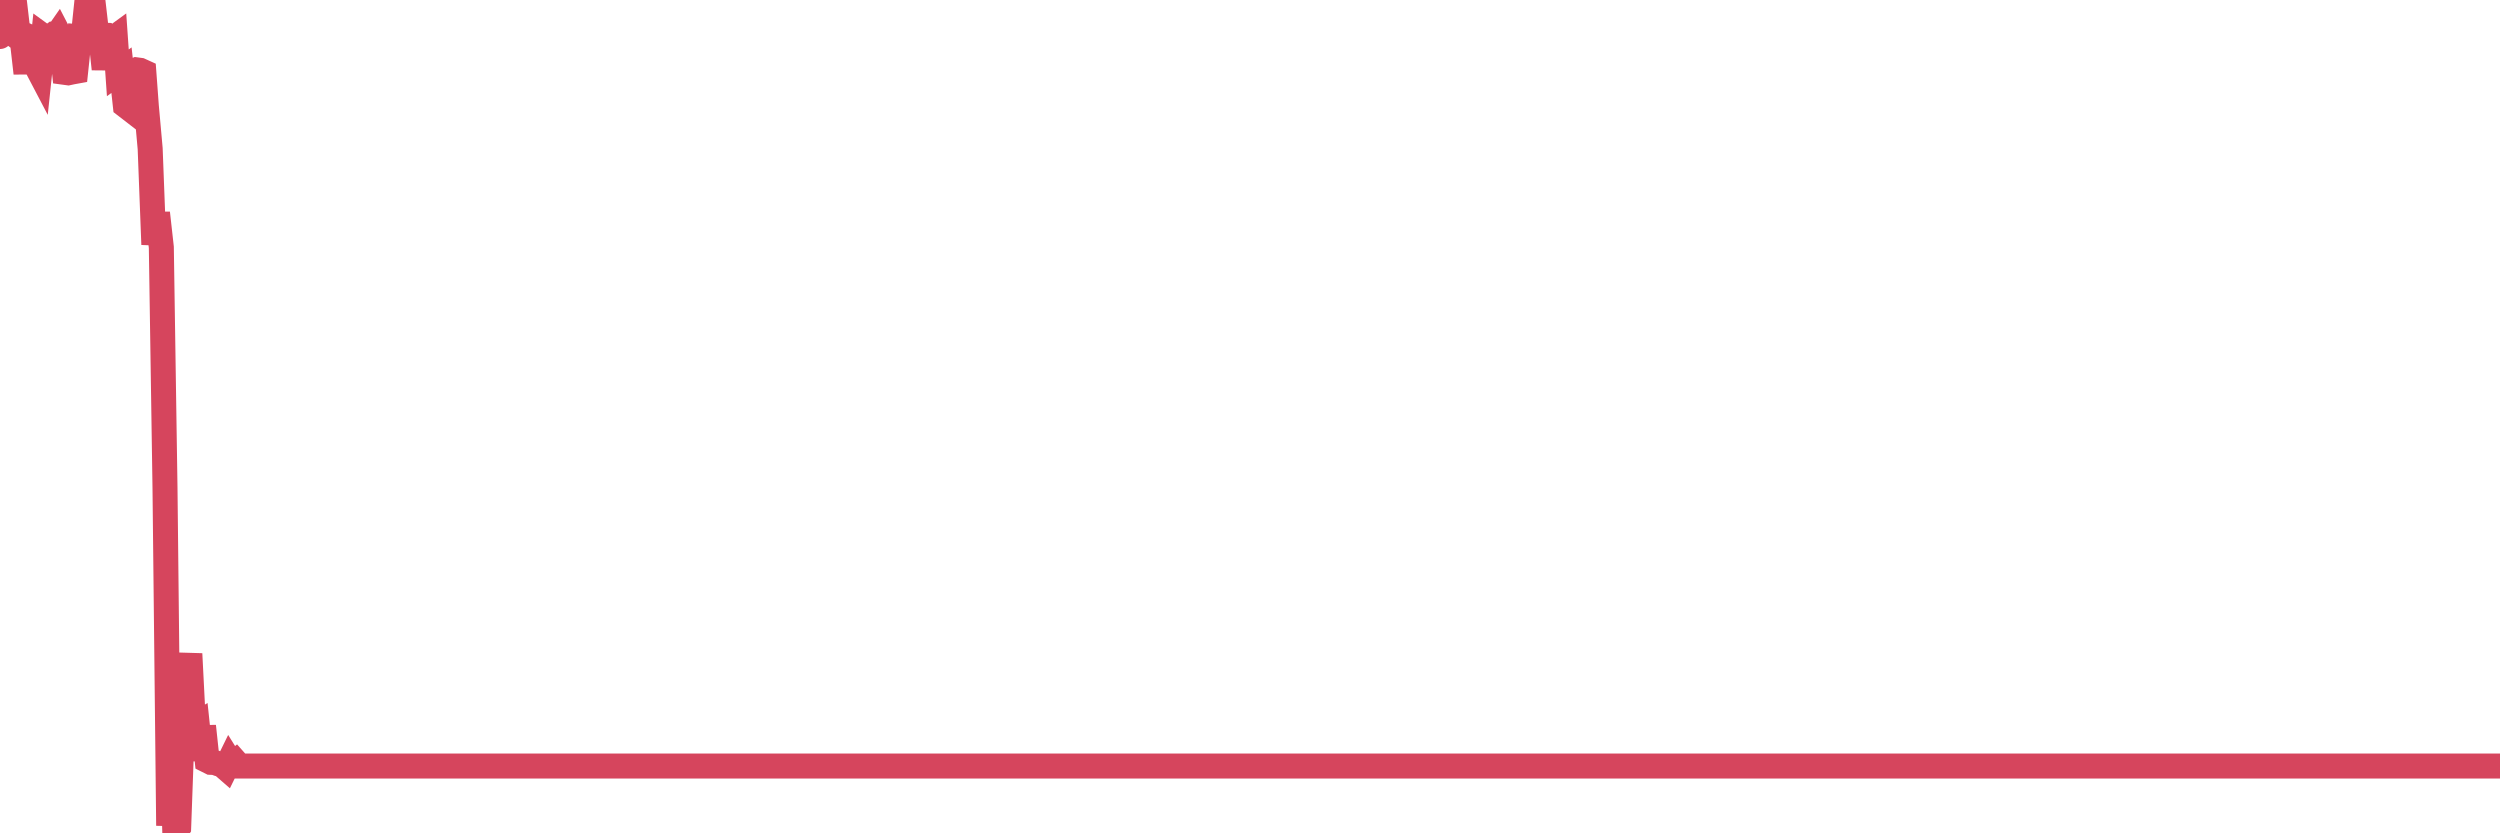 <?xml version="1.0"?><svg width="150px" height="50px" xmlns="http://www.w3.org/2000/svg" xmlns:xlink="http://www.w3.org/1999/xlink"> <polyline fill="none" stroke="#d6455d" stroke-width="1.5px" stroke-linecap="round" stroke-miterlimit="5" points="0.00,2.19 0.22,0.00 0.45,0.09 0.67,0.03 0.89,0.31 1.12,2.29 1.34,2.46 1.56,4.39 1.79,2.23 1.94,2.30 2.16,3.93 2.38,4.35 2.61,2.18 2.83,2.34 3.05,2.18 3.27,2.31 3.50,1.98 3.65,2.27 3.87,4.34 4.09,4.37 4.32,4.32 4.54,4.28 4.76,2.21 4.99,2.23 5.21,0.12 5.36,0.15 5.58,0.10 5.81,2.09 6.03,2.10 6.25,4.14 6.48,2.31 6.70,2.37 6.92,2.21 7.07,4.37 7.29,4.21 7.52,6.33 7.74,6.50 7.96,4.29 8.19,4.19 8.41,4.22 8.63,4.32 8.78,6.36 9.01,8.92 9.23,14.67 9.45,12.78 9.68,14.84 9.90,29.28 10.12,49.54 10.35,45.39 10.49,50.00 10.72,49.65 10.94,43.55 11.16,41.34 11.39,39.23 11.61,43.55 11.83,43.42 12.06,45.61 12.21,43.57 12.43,45.63 12.65,45.74 12.88,45.75 13.10,45.83 13.32,45.89 13.55,46.09 13.77,45.64 13.92,45.88 14.14,45.70 14.37,45.96 14.59,45.96 14.81,45.96 15.04,45.96 15.26,45.96 15.48,45.96 15.63,45.96 15.85,45.96 16.08,45.96 16.30,45.96 16.52,45.96 16.75,45.96 16.97,45.96 17.19,45.96 17.42,45.96 17.57,45.96 17.79,45.96 18.01,45.96 18.24,45.96 18.46,45.96 18.68,45.96 18.91,45.96 19.13,45.96 19.28,45.96 19.50,45.96 19.72,45.96 19.95,45.96 20.17,45.96 20.39,45.96 20.62,45.96 20.84,45.96 20.99,45.96 21.21,45.96 21.44,45.96 21.66,45.96 21.88,45.96 22.11,45.96 22.33,45.96 22.55,45.96 22.70,45.96 22.92,45.96 23.15,45.96 23.37,45.96 23.59,45.96 23.82,45.96 24.04,45.96 24.26,45.96 24.41,45.96 24.64,45.96 24.86,45.96 25.08,45.96 25.31,45.96 25.53,45.96 25.75,45.96 25.98,45.96 26.13,45.96 26.35,45.96 26.57,45.96 26.80,45.96 27.02,45.96 27.24,45.96 27.47,45.96 27.69,45.96 27.84,45.96 28.06,45.96 28.28,45.96 28.51,45.96 28.73,45.96 28.95,45.96 29.18,45.96 29.40,45.96 29.55,45.96 29.77,45.96 30.00,45.96 30.22,45.96 30.44,45.96 30.67,45.96 30.89,45.96 31.11,45.96 31.26,45.96 31.48,45.96 31.71,45.96 31.93,45.96 32.15,45.96 32.38,45.96 32.60,45.96 32.82,45.96 33.05,45.96 33.20,45.96 33.42,45.96 33.64,45.96 33.87,45.96 34.09,45.96 34.31,45.96 34.54,45.96 34.76,45.96 34.91,45.96 35.13,45.96 35.35,45.96 35.58,45.96 35.80,45.96 36.02,45.96 36.25,45.96 36.47,45.96 36.62,45.96 36.84,45.96 37.07,45.96 37.29,45.96 37.51,45.96 37.74,45.96 37.96,45.96 38.18,45.96 38.33,45.96 38.56,45.96 38.78,45.96 39.00,45.96 39.23,45.96 39.45,45.96 39.67,45.96 39.90,45.96 40.04,45.96 40.27,45.96 40.49,45.96 40.71,45.96 40.94,45.96 41.16,45.96 41.38,45.96 41.61,45.96 41.76,45.96 41.98,45.96 42.20,45.96 42.43,45.96 42.65,45.96 42.87,45.96 43.10,45.96 43.32,45.96 43.47,45.96 43.69,45.96 43.91,45.96 44.14,45.96 44.36,45.96 44.58,45.96 44.81,45.96 45.03,45.96 45.18,45.96 45.40,45.96 45.63,45.96 45.85,45.96 46.07,45.96 46.30,45.96 46.52,45.96 46.74,45.96 46.89,45.96 47.11,45.96 47.34,45.96 47.56,45.96 47.78,45.96 48.01,45.96 48.23,45.96 48.45,45.96 48.68,45.96 48.83,45.96 49.05,45.96 49.27,45.96 49.50,45.96 49.72,45.96 49.94,45.96 50.17,45.96 50.39,45.96 50.54,45.96 50.76,45.96 50.99,45.96 51.21,45.96 51.43,45.96 51.66,45.96 51.88,45.96 52.10,45.96 52.25,45.96 52.47,45.96 52.70,45.96 52.92,45.96 53.14,45.96 53.37,45.96 53.59,45.96 53.81,45.96 53.96,45.96 54.19,45.96 54.41,45.96 54.63,45.96 54.86,45.96 55.08,45.96 55.30,45.96 55.53,45.96 55.67,45.96 55.90,45.96 56.12,45.96 56.34,45.96 56.57,45.96 56.79,45.96 57.01,45.96 57.24,45.96 57.39,45.96 57.61,45.96 57.83,45.96 58.06,45.96 58.28,45.96 58.50,45.96 58.73,45.96 58.95,45.96 59.10,45.96 59.32,45.96 59.54,45.96 59.77,45.96 59.99,45.96 60.21,45.96 60.44,45.96 60.66,45.96 60.81,45.96 61.03,45.96 61.26,45.96 61.48,45.96 61.70,45.96 61.93,45.96 62.15,45.96 62.37,45.96 62.52,45.96 62.75,45.96 62.97,45.96 63.19,45.96 63.42,45.96 63.64,45.96 63.86,45.96 64.09,45.96 64.23,45.96 64.46,45.96 64.68,45.96 64.90,45.96 65.13,45.96 65.35,45.96 65.57,45.96 65.80,45.96 66.02,45.96 66.17,45.96 66.39,45.96 66.62,45.96 66.84,45.96 67.06,45.96 67.29,45.96 67.51,45.96 67.73,45.96 67.88,45.96 68.10,45.96 68.33,45.96 68.55,45.96 68.77,45.96 69.00,45.96 69.22,45.96 69.44,45.96 69.59,45.96 69.82,45.96 70.04,45.96 70.26,45.96 70.49,45.96 70.71,45.96 70.93,45.96 71.16,45.96 71.30,45.96 71.53,45.96 71.75,45.96 71.97,45.96 72.20,45.96 72.42,45.96 72.64,45.96 72.87,45.96 73.02,45.96 73.24,45.96 73.46,45.96 73.69,45.96 73.91,45.96 74.13,45.96 74.36,45.96 74.58,45.96 74.73,45.96 74.95,45.96 75.18,45.96 75.40,45.96 75.62,45.96 75.85,45.96 76.07,45.96 76.29,45.96 76.44,45.96 76.66,45.96 76.89,45.96 77.11,45.96 77.33,45.96 77.56,45.96 77.78,45.96 78.00,45.96 78.15,45.96 78.38,45.96 78.60,45.96 78.82,45.96 79.05,45.96 79.27,45.96 79.49,45.96 79.72,45.96 79.86,45.96 80.09,45.96 80.31,45.96 80.53,45.96 80.76,45.96 80.98,45.96 81.20,45.96 81.43,45.96 81.65,45.96 81.80,45.96 82.02,45.96 82.25,45.96 82.47,45.96 82.69,45.96 82.92,45.96 83.14,45.96 83.36,45.96 83.51,45.96 83.73,45.96 83.96,45.96 84.18,45.96 84.40,45.96 84.63,45.96 84.85,45.96 85.07,45.96 85.22,45.96 85.45,45.96 85.67,45.96 85.89,45.96 86.12,45.96 86.34,45.96 86.56,45.96 86.79,45.96 86.94,45.96 87.16,45.96 87.38,45.96 87.61,45.96 87.83,45.96 88.05,45.96 88.28,45.96 88.50,45.96 88.65,45.96 88.87,45.96 89.09,45.96 89.32,45.96 89.54,45.96 89.76,45.96 89.99,45.96 90.21,45.96 90.36,45.96 90.58,45.96 90.81,45.96 91.03,45.96 91.25,45.96 91.48,45.96 91.70,45.96 91.92,45.96 92.07,45.96 92.29,45.96 92.52,45.96 92.74,45.96 92.96,45.96 93.19,45.96 93.41,45.96 93.63,45.96 93.78,45.96 94.01,45.96 94.23,45.96 94.45,45.96 94.68,45.96 94.90,45.96 95.12,45.96 95.35,45.96 95.49,45.96 95.72,45.96 95.94,45.96 96.16,45.96 96.39,45.96 96.61,45.96 96.83,45.96 97.06,45.96 97.28,45.96 97.43,45.96 97.65,45.96 97.88,45.96 98.10,45.96 98.32,45.96 98.55,45.96 98.77,45.96 98.99,45.96 99.14,45.96 99.37,45.96 99.59,45.96 99.81,45.96 100.04,45.96 100.26,45.96 100.48,45.96 100.71,45.96 100.85,45.96 101.08,45.96 101.30,45.96 101.52,45.96 101.75,45.96 101.97,45.96 102.19,45.96 102.42,45.96 102.57,45.96 102.79,45.96 103.01,45.96 103.24,45.96 103.46,45.96 103.68,45.96 103.91,45.96 104.13,45.96 104.28,45.96 104.50,45.96 104.72,45.96 104.95,45.96 105.17,45.96 105.39,45.96 105.62,45.96 105.84,45.96 105.99,45.96 106.21,45.96 106.44,45.96 106.66,45.96 106.88,45.96 107.11,45.96 107.33,45.96 107.55,45.96 107.70,45.96 107.92,45.96 108.15,45.96 108.37,45.96 108.59,45.96 108.82,45.96 109.04,45.96 109.26,45.96 109.41,45.96 109.64,45.96 109.86,45.96 110.08,45.96 110.31,45.96 110.53,45.96 110.75,45.96 110.98,45.96 111.13,45.96 111.35,45.96 111.57,45.96 111.80,45.96 112.02,45.96 112.24,45.96 112.47,45.96 112.69,45.96 112.91,45.96 113.06,45.96 113.28,45.96 113.51,45.96 113.73,45.96 113.95,45.96 114.18,45.96 114.40,45.96 114.62,45.96 114.77,45.96 115.00,45.96 115.22,45.96 115.44,45.96 115.67,45.96 115.89,45.96 116.11,45.96 116.34,45.96 116.48,45.96 116.71,45.96 116.93,45.96 117.15,45.96 117.38,45.96 117.60,45.96 117.82,45.96 118.05,45.96 118.20,45.96 118.42,45.96 118.64,45.96 118.87,45.96 119.09,45.96 119.31,45.96 119.54,45.96 119.76,45.96 119.91,45.96 120.13,45.96 120.35,45.96 120.58,45.96 120.80,45.96 121.02,45.96 121.25,45.96 121.47,45.96 121.62,45.96 121.84,45.96 122.07,45.96 122.29,45.96 122.51,45.96 122.74,45.96 122.96,45.96 123.18,45.96 123.33,45.96 123.56,45.96 123.78,45.96 124.00,45.96 124.23,45.96 124.45,45.96 124.67,45.96 124.90,45.96 125.04,45.96 125.27,45.96 125.49,45.96 125.71,45.96 125.94,45.96 126.16,45.96 126.38,45.96 126.61,45.96 126.76,45.96 126.98,45.96 127.20,45.96 127.43,45.96 127.65,45.96 127.87,45.96 128.10,45.96 128.32,45.96 128.47,45.96 128.69,45.96 128.91,45.96 129.14,45.96 129.36,45.96 129.58,45.96 129.81,45.96 130.03,45.96 130.25,45.96 130.40,45.96 130.63,45.96 130.85,45.96 131.07,45.96 131.30,45.96 131.52,45.96 131.74,45.96 131.97,45.96 132.11,45.96 132.34,45.96 132.56,45.96 132.78,45.96 133.01,45.96 133.23,45.96 133.45,45.96 133.68,45.96 133.83,45.96 134.05,45.96 134.27,45.96 134.50,45.96 134.72,45.96 134.94,45.96 135.17,45.96 135.39,45.96 135.54,45.96 135.76,45.96 135.99,45.96 136.21,45.96 136.43,45.96 136.66,45.96 136.88,45.96 137.10,45.96 137.25,45.96 137.47,45.96 137.70,45.96 137.92,45.96 138.14,45.96 138.37,45.96 138.59,45.96 138.81,45.96 138.96,45.96 139.19,45.96 139.41,45.96 139.63,45.96 139.86,45.96 140.08,45.96 140.30,45.96 140.53,45.96 140.67,45.96 140.90,45.96 141.12,45.96 141.34,45.96 141.57,45.96 141.79,45.96 142.01,45.96 142.24,45.96 142.39,45.96 142.61,45.96 142.83,45.96 143.06,45.96 143.28,45.96 143.50,45.96 143.73,45.96 143.95,45.96 144.10,45.96 144.32,45.96 144.54,45.96 144.77,45.96 144.99,45.96 145.21,45.96 145.44,45.96 145.66,45.96 145.88,45.96 146.03,45.96 146.26,45.96 146.48,45.96 146.70,45.96 146.93,45.96 147.15,45.96 147.37,45.96 147.60,45.96 147.75,45.96 147.97,45.96 148.19,45.96 148.42,45.96 148.64,45.96 148.86,45.96 149.09,45.96 149.31,45.96 149.46,45.96 149.68,45.96 149.90,45.96 150.00,45.96 "/></svg>
